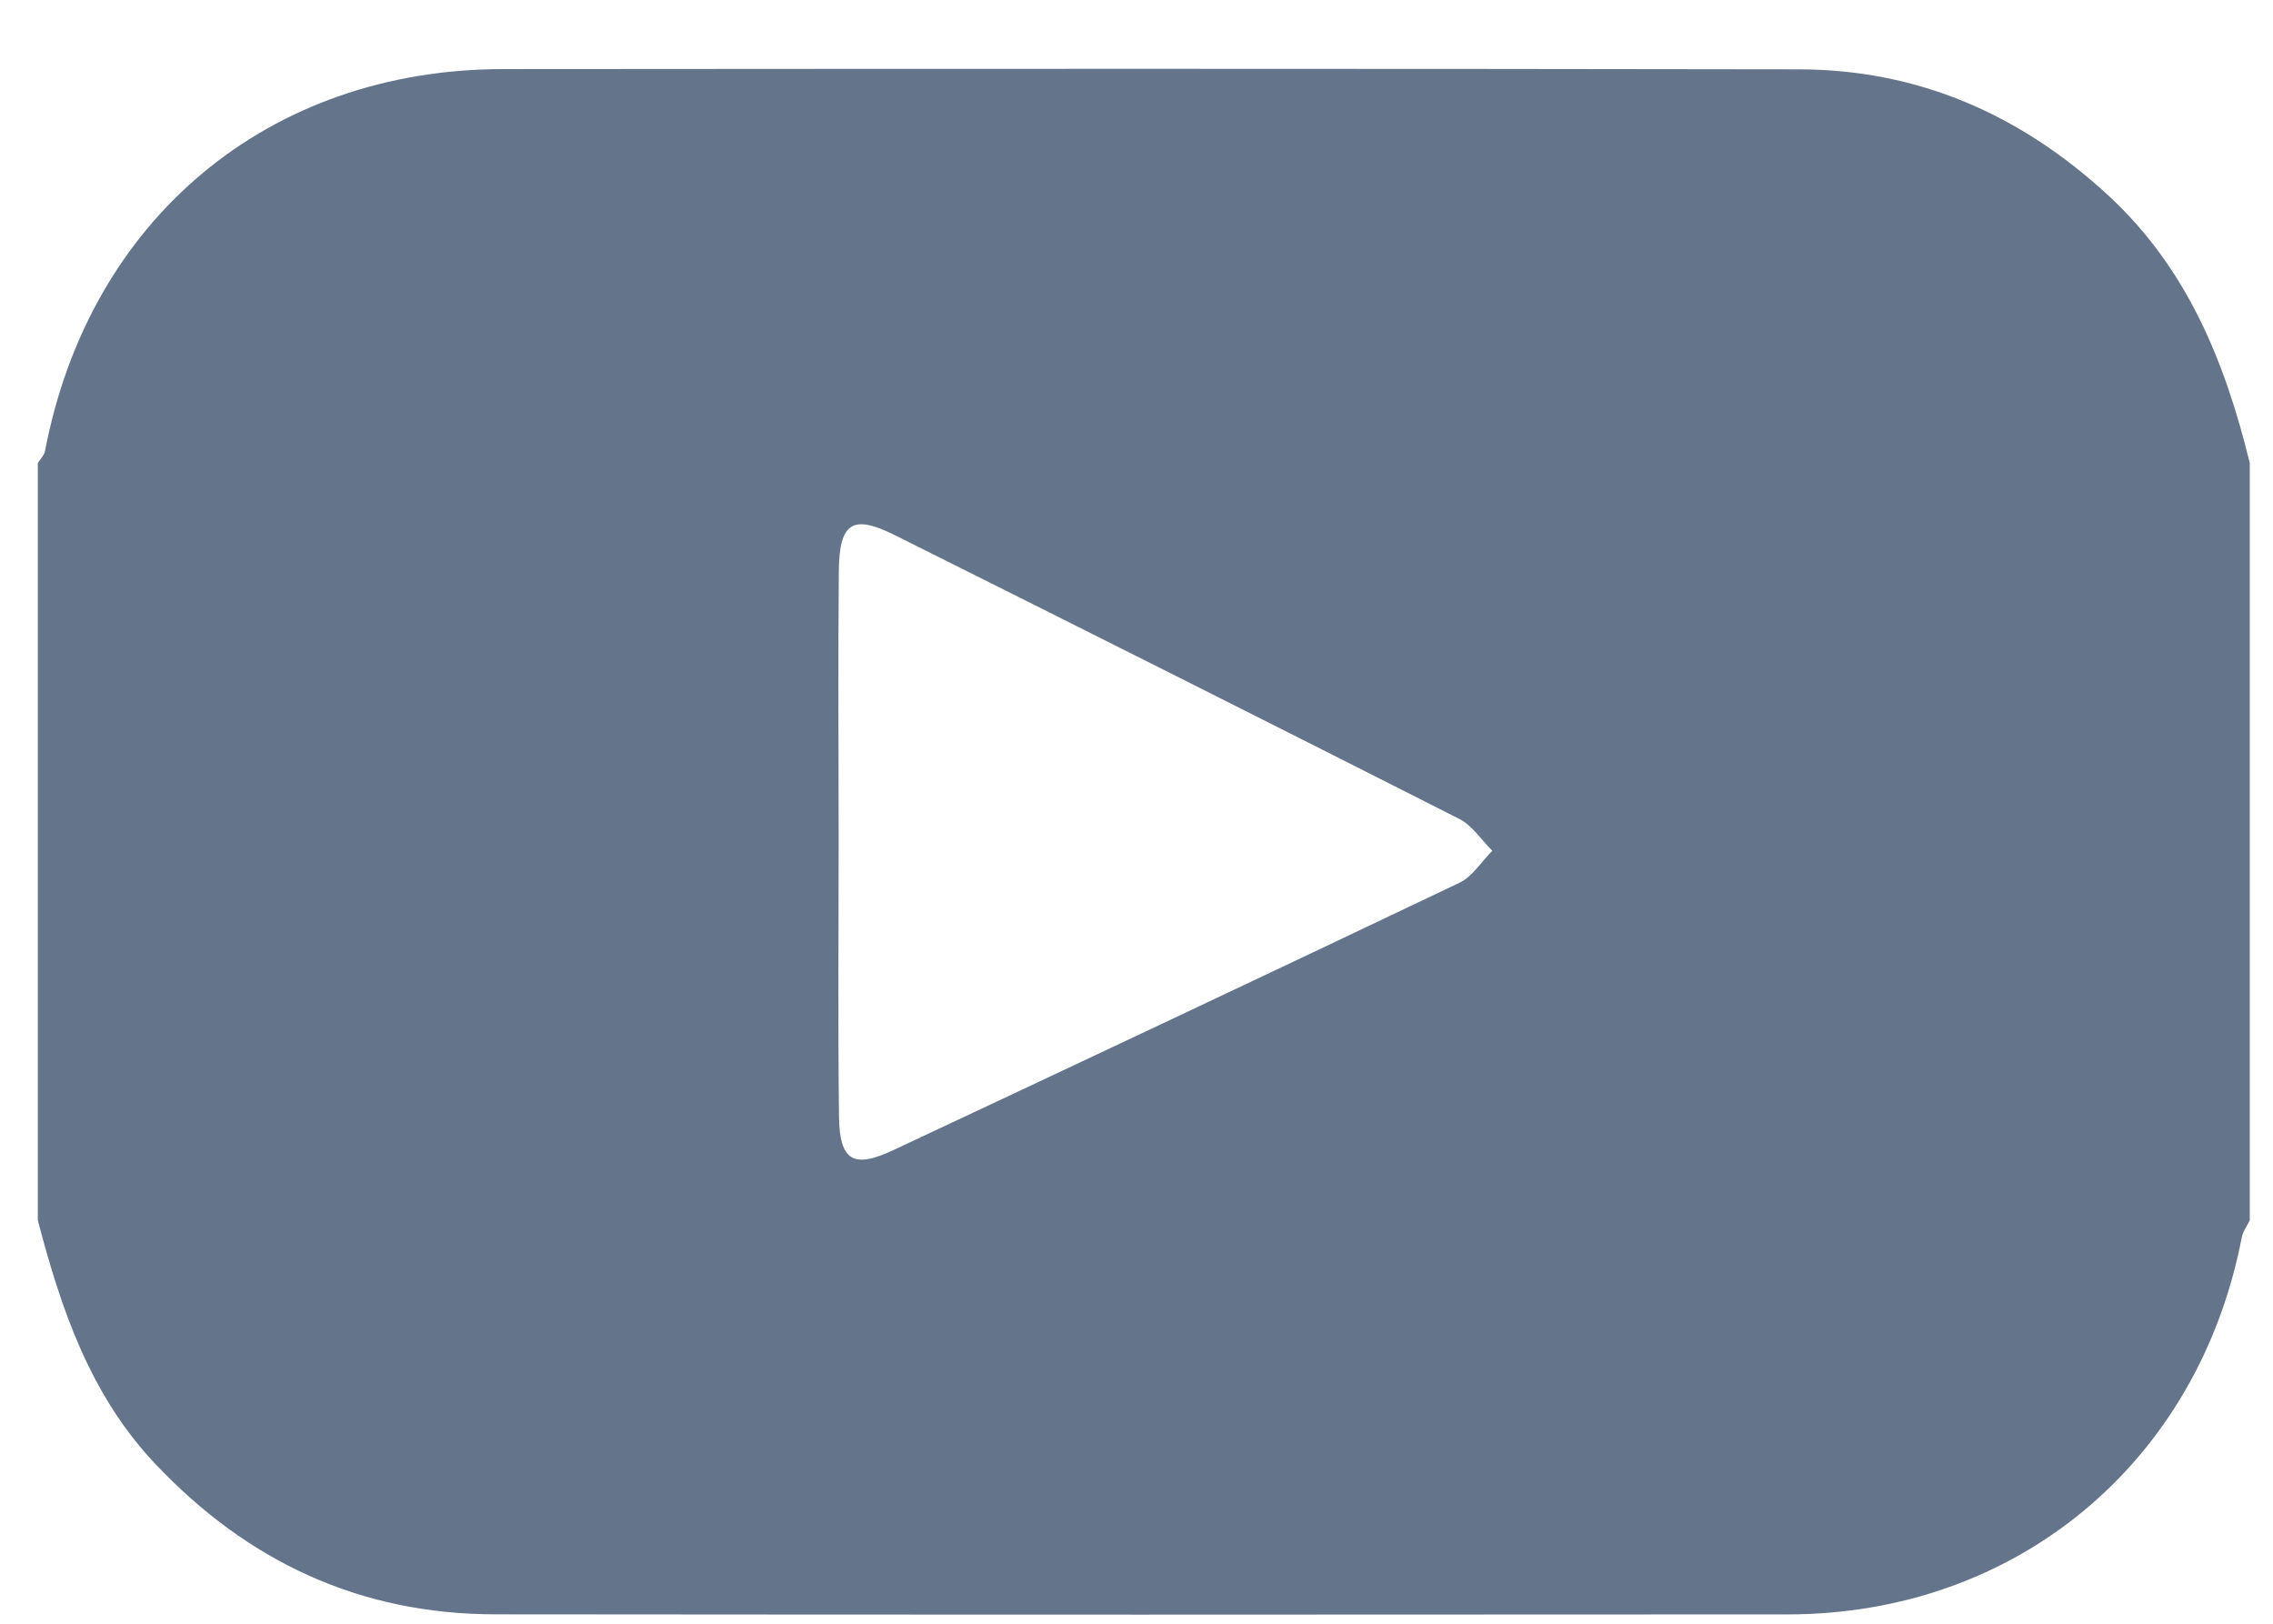 <svg width="28" height="20" viewBox="0 0 28 20" fill="none" xmlns="http://www.w3.org/2000/svg">
<path d="M27.714 5.704V15.031C27.68 15.101 27.629 15.168 27.615 15.242C27.08 18.017 24.839 19.884 22.02 19.885C16.713 19.889 11.405 19.889 6.097 19.884C4.434 19.882 3.051 19.236 1.912 18.03C1.109 17.18 0.753 16.125 0.466 15.031V5.704C0.496 5.654 0.545 5.608 0.555 5.554C1.101 2.697 3.306 0.853 6.198 0.851C11.518 0.847 16.837 0.845 22.157 0.854C23.632 0.856 24.892 1.411 25.973 2.409C26.945 3.307 27.41 4.46 27.714 5.704ZM10.331 10.36C10.331 11.489 10.322 12.617 10.335 13.746C10.342 14.297 10.508 14.399 11.001 14.168C13.33 13.076 15.657 11.98 17.979 10.873C18.139 10.796 18.25 10.612 18.383 10.479C18.249 10.346 18.136 10.168 17.975 10.086C15.66 8.913 13.341 7.749 11.02 6.59C10.503 6.332 10.339 6.436 10.333 7.034C10.323 8.142 10.331 9.251 10.331 10.36Z" fill="#64748B"/>
</svg>
